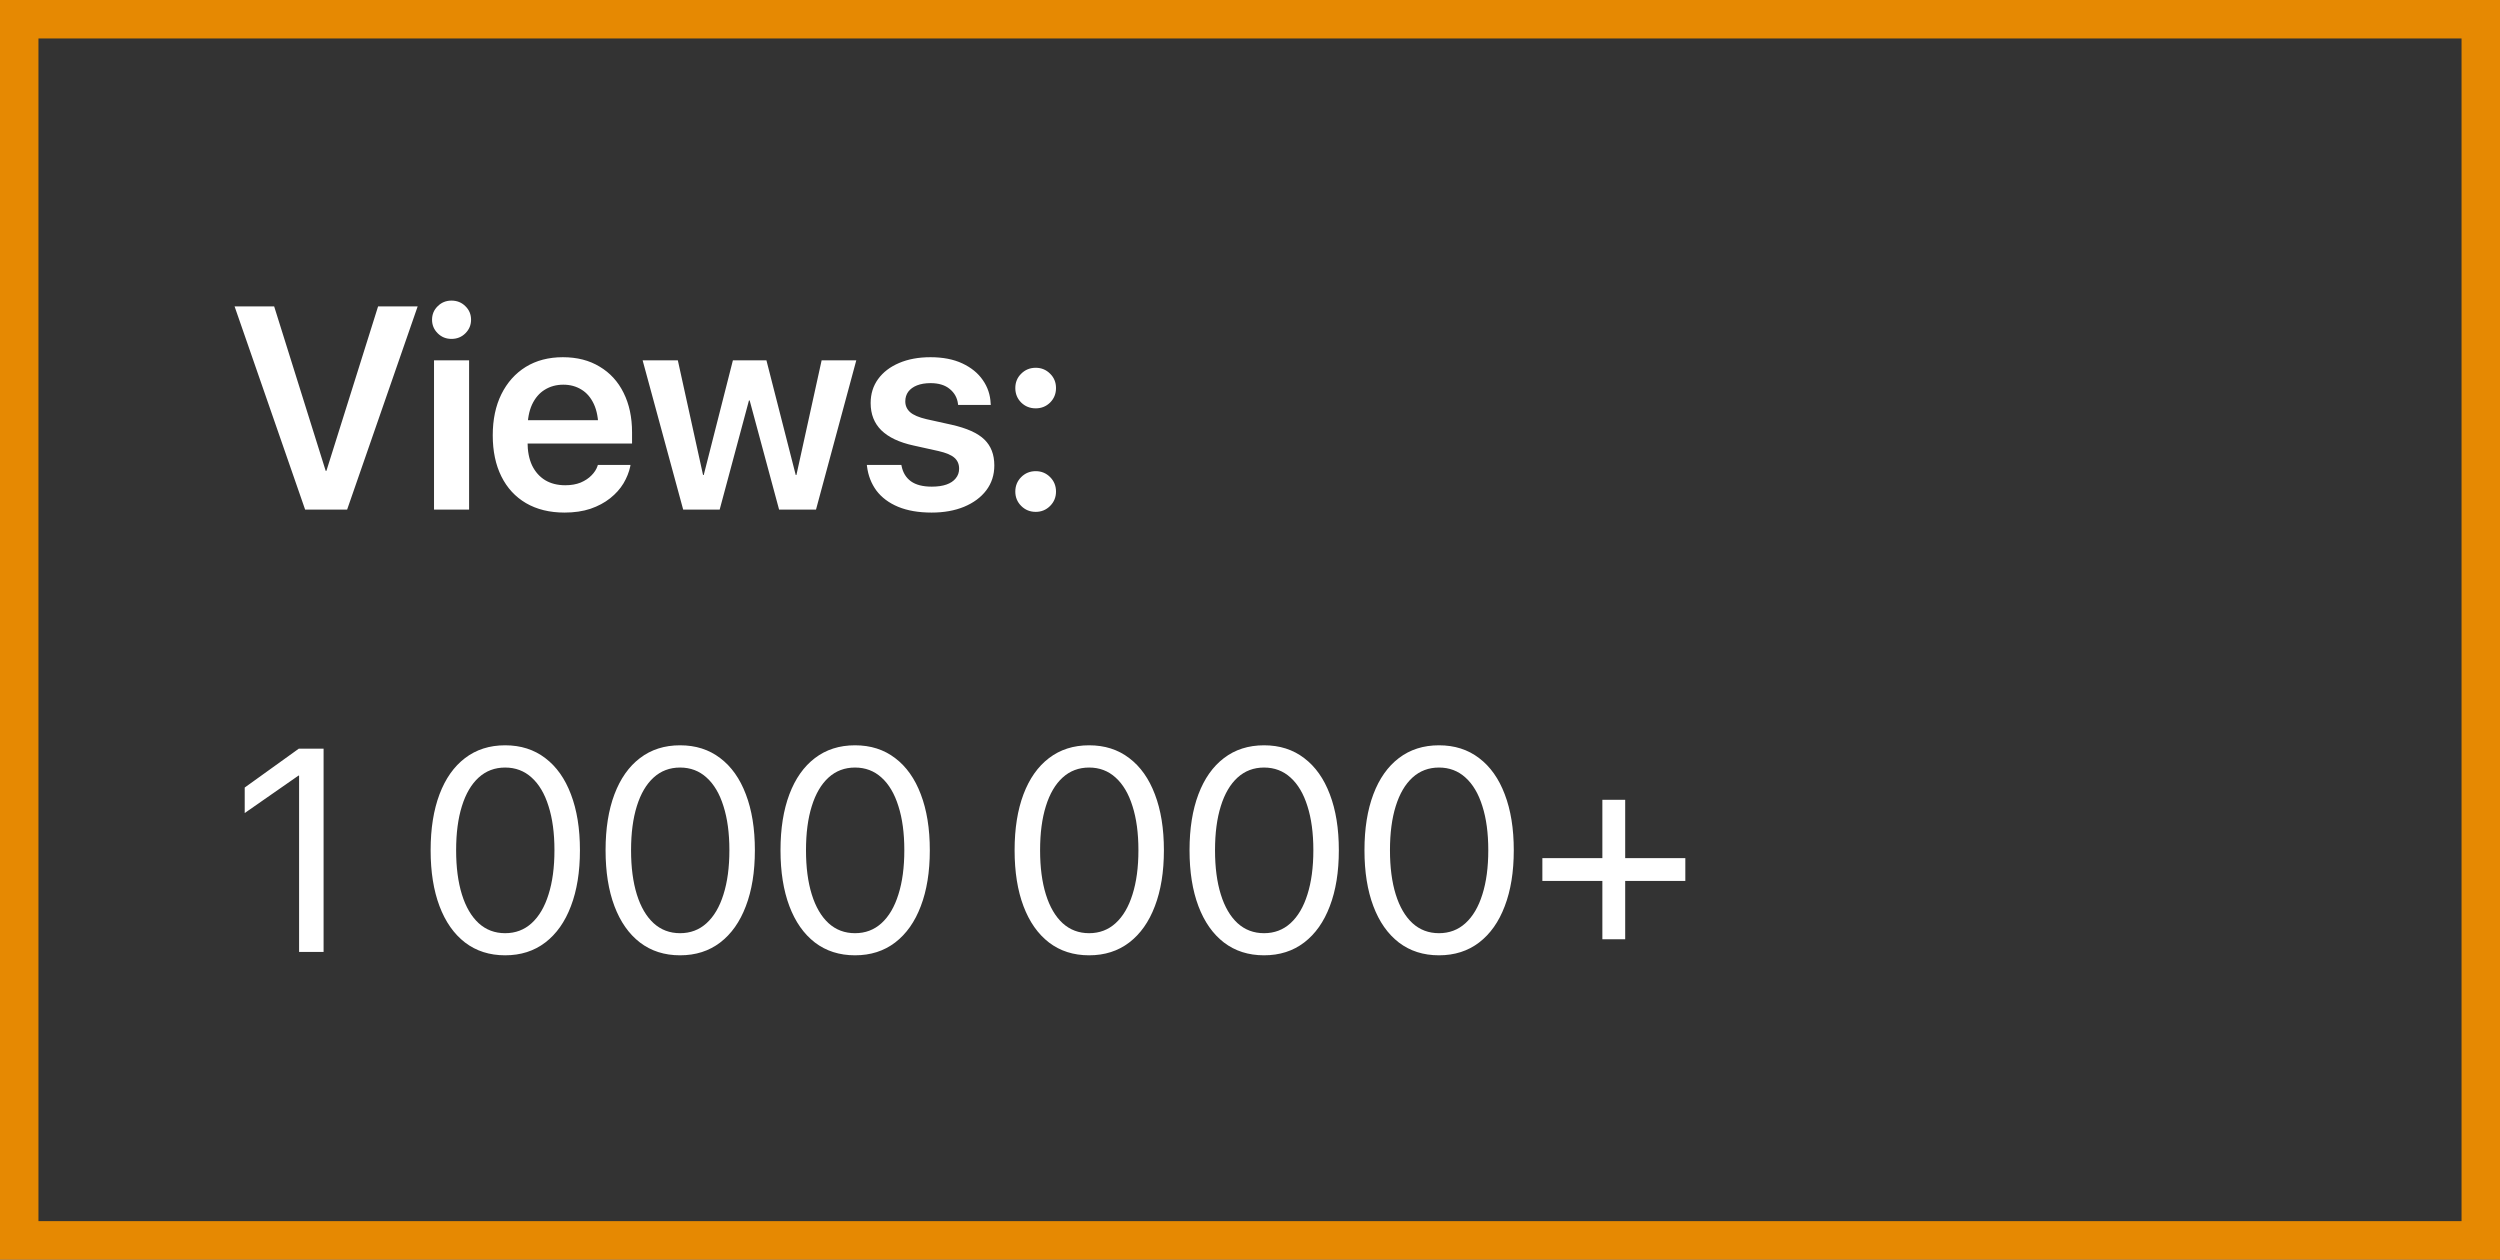 <?xml version="1.0" encoding="UTF-8"?> <svg xmlns="http://www.w3.org/2000/svg" width="260" height="131" viewBox="0 0 260 131" fill="none"><rect x="0" y="0" width="260" height="131" fill="#333333" stroke="none"/> <rect x="2" y="2" width="256" height="127" stroke="#E68902" stroke-width="4"></rect> <path d="M31.734 53H36.1L43.438 31.862H39.322L33.946 48.972H33.873L28.512 31.862H24.395L31.734 53ZM45.138 53H48.785V37.473H45.138V53ZM46.954 35.246C47.53 35.246 48.014 35.051 48.404 34.66C48.795 34.27 48.99 33.801 48.99 33.254C48.99 32.697 48.795 32.228 48.404 31.848C48.014 31.457 47.53 31.262 46.954 31.262C46.388 31.262 45.909 31.457 45.519 31.848C45.128 32.228 44.933 32.697 44.933 33.254C44.933 33.801 45.128 34.27 45.519 34.66C45.909 35.051 46.388 35.246 46.954 35.246ZM58.717 53.308C59.723 53.308 60.621 53.176 61.412 52.912C62.203 52.639 62.887 52.273 63.463 51.813C64.039 51.355 64.498 50.842 64.84 50.275C65.182 49.699 65.416 49.113 65.543 48.518L65.572 48.356H62.174L62.145 48.459C62.027 48.81 61.817 49.138 61.515 49.44C61.222 49.743 60.846 49.992 60.387 50.188C59.928 50.373 59.395 50.466 58.79 50.466C57.98 50.466 57.281 50.29 56.695 49.938C56.109 49.577 55.655 49.065 55.333 48.4C55.02 47.727 54.864 46.916 54.864 45.969V44.562C54.864 43.586 55.02 42.756 55.333 42.072C55.655 41.389 56.095 40.876 56.651 40.534C57.218 40.183 57.862 40.007 58.585 40.007C59.298 40.007 59.928 40.178 60.475 40.52C61.022 40.852 61.451 41.355 61.764 42.028C62.076 42.702 62.232 43.547 62.232 44.562V45.969L63.99 43.698H53.048V46.13H65.733V44.958C65.733 43.395 65.44 42.028 64.855 40.856C64.278 39.685 63.448 38.776 62.364 38.132C61.29 37.477 60.016 37.15 58.541 37.15C57.057 37.15 55.768 37.487 54.674 38.161C53.59 38.835 52.745 39.782 52.14 41.003C51.544 42.214 51.246 43.635 51.246 45.266V45.28C51.246 46.921 51.544 48.342 52.14 49.543C52.735 50.744 53.59 51.672 54.703 52.326C55.826 52.98 57.164 53.308 58.717 53.308ZM71.051 53H74.845L77.892 41.648H77.965L81.026 53H84.864L89.054 37.473H85.45L82.828 49.397H82.755L79.708 37.473H76.222L73.189 49.397H73.116L70.494 37.473H66.832L71.051 53ZM96.891 53.308C98.16 53.308 99.283 53.107 100.26 52.707C101.246 52.297 102.018 51.726 102.574 50.993C103.131 50.251 103.409 49.392 103.409 48.415V48.4C103.409 47.277 103.067 46.384 102.384 45.72C101.7 45.046 100.553 44.528 98.941 44.167L96.363 43.596C95.562 43.41 94.991 43.166 94.649 42.863C94.317 42.56 94.151 42.19 94.151 41.75V41.735C94.151 41.355 94.254 41.023 94.459 40.739C94.674 40.456 94.977 40.236 95.367 40.08C95.768 39.924 96.236 39.846 96.773 39.846C97.623 39.846 98.292 40.051 98.78 40.461C99.269 40.861 99.552 41.374 99.63 41.999L99.644 42.116H103.043L103.028 41.955C102.989 41.057 102.716 40.246 102.208 39.523C101.71 38.801 101.002 38.225 100.084 37.795C99.166 37.365 98.062 37.15 96.773 37.15C95.533 37.15 94.444 37.351 93.507 37.751C92.569 38.151 91.842 38.708 91.324 39.421C90.807 40.134 90.548 40.964 90.548 41.911V41.926C90.548 43.078 90.919 44.02 91.661 44.753C92.413 45.485 93.531 46.013 95.016 46.335L97.594 46.906C98.404 47.092 98.966 47.331 99.278 47.624C99.591 47.907 99.747 48.278 99.747 48.737V48.752C99.747 49.133 99.63 49.465 99.395 49.748C99.171 50.031 98.849 50.246 98.429 50.393C98.009 50.539 97.501 50.612 96.905 50.612C95.978 50.612 95.255 50.427 94.737 50.056C94.23 49.685 93.907 49.162 93.77 48.488L93.741 48.356H90.152L90.167 48.488C90.284 49.445 90.611 50.29 91.148 51.023C91.695 51.745 92.447 52.307 93.404 52.707C94.371 53.107 95.533 53.308 96.891 53.308ZM107.716 53.234C108.302 53.234 108.8 53.029 109.21 52.619C109.62 52.209 109.825 51.711 109.825 51.125C109.825 50.529 109.62 50.026 109.21 49.616C108.8 49.206 108.302 49.001 107.716 49.001C107.12 49.001 106.617 49.206 106.207 49.616C105.797 50.026 105.592 50.529 105.592 51.125C105.592 51.711 105.797 52.209 106.207 52.619C106.617 53.029 107.12 53.234 107.716 53.234ZM107.716 42.468C108.302 42.468 108.8 42.268 109.21 41.867C109.62 41.457 109.825 40.954 109.825 40.358C109.825 39.763 109.62 39.265 109.21 38.864C108.8 38.454 108.302 38.249 107.716 38.249C107.12 38.249 106.617 38.454 106.207 38.864C105.797 39.265 105.592 39.763 105.592 40.358C105.592 40.954 105.797 41.457 106.207 41.867C106.617 42.268 107.12 42.468 107.716 42.468Z" fill="white"></path> <path d="M31.105 99H33.653V77.862H31.075L25.45 81.905V84.557L31.046 80.66H31.105V99ZM52.535 99.352C54.156 99.352 55.548 98.907 56.71 98.019C57.872 97.13 58.761 95.87 59.376 94.239C60.001 92.608 60.313 90.675 60.313 88.439V88.409C60.313 86.173 60.001 84.239 59.376 82.608C58.761 80.978 57.872 79.723 56.71 78.844C55.548 77.955 54.156 77.511 52.535 77.511C50.914 77.511 49.523 77.955 48.36 78.844C47.208 79.723 46.324 80.978 45.709 82.608C45.094 84.239 44.786 86.173 44.786 88.409V88.439C44.786 90.675 45.094 92.608 45.709 94.239C46.324 95.87 47.208 97.13 48.36 98.019C49.523 98.907 50.914 99.352 52.535 99.352ZM52.535 97.052C51.461 97.052 50.543 96.705 49.781 96.012C49.02 95.309 48.438 94.312 48.038 93.023C47.638 91.734 47.438 90.206 47.438 88.439V88.409C47.438 86.642 47.638 85.118 48.038 83.839C48.438 82.55 49.02 81.559 49.781 80.865C50.543 80.172 51.461 79.825 52.535 79.825C53.609 79.825 54.527 80.172 55.289 80.865C56.06 81.559 56.647 82.55 57.047 83.839C57.457 85.118 57.662 86.642 57.662 88.409V88.439C57.662 90.206 57.457 91.734 57.047 93.023C56.647 94.312 56.06 95.309 55.289 96.012C54.527 96.705 53.609 97.052 52.535 97.052ZM70.728 99.352C72.35 99.352 73.741 98.907 74.903 98.019C76.065 97.13 76.954 95.87 77.569 94.239C78.194 92.608 78.507 90.675 78.507 88.439V88.409C78.507 86.173 78.194 84.239 77.569 82.608C76.954 80.978 76.065 79.723 74.903 78.844C73.741 77.955 72.35 77.511 70.728 77.511C69.107 77.511 67.716 77.955 66.554 78.844C65.401 79.723 64.518 80.978 63.902 82.608C63.287 84.239 62.98 86.173 62.98 88.409V88.439C62.98 90.675 63.287 92.608 63.902 94.239C64.518 95.87 65.401 97.13 66.554 98.019C67.716 98.907 69.107 99.352 70.728 99.352ZM70.728 97.052C69.654 97.052 68.736 96.705 67.975 96.012C67.213 95.309 66.632 94.312 66.231 93.023C65.831 91.734 65.631 90.206 65.631 88.439V88.409C65.631 86.642 65.831 85.118 66.231 83.839C66.632 82.55 67.213 81.559 67.975 80.865C68.736 80.172 69.654 79.825 70.728 79.825C71.803 79.825 72.721 80.172 73.482 80.865C74.254 81.559 74.84 82.55 75.24 83.839C75.65 85.118 75.856 86.642 75.856 88.409V88.439C75.856 90.206 75.65 91.734 75.24 93.023C74.84 94.312 74.254 95.309 73.482 96.012C72.721 96.705 71.803 97.052 70.728 97.052ZM88.922 99.352C90.543 99.352 91.935 98.907 93.097 98.019C94.259 97.13 95.147 95.87 95.763 94.239C96.388 92.608 96.7 90.675 96.7 88.439V88.409C96.7 86.173 96.388 84.239 95.763 82.608C95.147 80.978 94.259 79.723 93.097 78.844C91.935 77.955 90.543 77.511 88.922 77.511C87.301 77.511 85.909 77.955 84.747 78.844C83.595 79.723 82.711 80.978 82.096 82.608C81.481 84.239 81.173 86.173 81.173 88.409V88.439C81.173 90.675 81.481 92.608 82.096 94.239C82.711 95.87 83.595 97.13 84.747 98.019C85.909 98.907 87.301 99.352 88.922 99.352ZM88.922 97.052C87.848 97.052 86.93 96.705 86.168 96.012C85.406 95.309 84.825 94.312 84.425 93.023C84.024 91.734 83.824 90.206 83.824 88.439V88.409C83.824 86.642 84.024 85.118 84.425 83.839C84.825 82.55 85.406 81.559 86.168 80.865C86.93 80.172 87.848 79.825 88.922 79.825C89.996 79.825 90.914 80.172 91.676 80.865C92.447 81.559 93.033 82.55 93.434 83.839C93.844 85.118 94.049 86.642 94.049 88.409V88.439C94.049 90.206 93.844 91.734 93.434 93.023C93.033 94.312 92.447 95.309 91.676 96.012C90.914 96.705 89.996 97.052 88.922 97.052ZM113.268 99.352C114.889 99.352 116.28 98.907 117.442 98.019C118.604 97.13 119.493 95.87 120.108 94.239C120.733 92.608 121.046 90.675 121.046 88.439V88.409C121.046 86.173 120.733 84.239 120.108 82.608C119.493 80.978 118.604 79.723 117.442 78.844C116.28 77.955 114.889 77.511 113.268 77.511C111.646 77.511 110.255 77.955 109.093 78.844C107.94 79.723 107.057 80.978 106.441 82.608C105.826 84.239 105.519 86.173 105.519 88.409V88.439C105.519 90.675 105.826 92.608 106.441 94.239C107.057 95.87 107.94 97.13 109.093 98.019C110.255 98.907 111.646 99.352 113.268 99.352ZM113.268 97.052C112.193 97.052 111.275 96.705 110.514 96.012C109.752 95.309 109.171 94.312 108.771 93.023C108.37 91.734 108.17 90.206 108.17 88.439V88.409C108.17 86.642 108.37 85.118 108.771 83.839C109.171 82.55 109.752 81.559 110.514 80.865C111.275 80.172 112.193 79.825 113.268 79.825C114.342 79.825 115.26 80.172 116.021 80.865C116.793 81.559 117.379 82.55 117.779 83.839C118.189 85.118 118.395 86.642 118.395 88.409V88.439C118.395 90.206 118.189 91.734 117.779 93.023C117.379 94.312 116.793 95.309 116.021 96.012C115.26 96.705 114.342 97.052 113.268 97.052ZM131.461 99.352C133.082 99.352 134.474 98.907 135.636 98.019C136.798 97.13 137.687 95.87 138.302 94.239C138.927 92.608 139.239 90.675 139.239 88.439V88.409C139.239 86.173 138.927 84.239 138.302 82.608C137.687 80.978 136.798 79.723 135.636 78.844C134.474 77.955 133.082 77.511 131.461 77.511C129.84 77.511 128.448 77.955 127.286 78.844C126.134 79.723 125.25 80.978 124.635 82.608C124.02 84.239 123.712 86.173 123.712 88.409V88.439C123.712 90.675 124.02 92.608 124.635 94.239C125.25 95.87 126.134 97.13 127.286 98.019C128.448 98.907 129.84 99.352 131.461 99.352ZM131.461 97.052C130.387 97.052 129.469 96.705 128.707 96.012C127.945 95.309 127.364 94.312 126.964 93.023C126.563 91.734 126.363 90.206 126.363 88.439V88.409C126.363 86.642 126.563 85.118 126.964 83.839C127.364 82.55 127.945 81.559 128.707 80.865C129.469 80.172 130.387 79.825 131.461 79.825C132.535 79.825 133.453 80.172 134.215 80.865C134.986 81.559 135.572 82.55 135.973 83.839C136.383 85.118 136.588 86.642 136.588 88.409V88.439C136.588 90.206 136.383 91.734 135.973 93.023C135.572 94.312 134.986 95.309 134.215 96.012C133.453 96.705 132.535 97.052 131.461 97.052ZM149.654 99.352C151.275 99.352 152.667 98.907 153.829 98.019C154.991 97.13 155.88 95.87 156.495 94.239C157.12 92.608 157.433 90.675 157.433 88.439V88.409C157.433 86.173 157.12 84.239 156.495 82.608C155.88 80.978 154.991 79.723 153.829 78.844C152.667 77.955 151.275 77.511 149.654 77.511C148.033 77.511 146.642 77.955 145.479 78.844C144.327 79.723 143.443 80.978 142.828 82.608C142.213 84.239 141.905 86.173 141.905 88.409V88.439C141.905 90.675 142.213 92.608 142.828 94.239C143.443 95.87 144.327 97.13 145.479 98.019C146.642 98.907 148.033 99.352 149.654 99.352ZM149.654 97.052C148.58 97.052 147.662 96.705 146.9 96.012C146.139 95.309 145.558 94.312 145.157 93.023C144.757 91.734 144.557 90.206 144.557 88.439V88.409C144.557 86.642 144.757 85.118 145.157 83.839C145.558 82.55 146.139 81.559 146.9 80.865C147.662 80.172 148.58 79.825 149.654 79.825C150.729 79.825 151.646 80.172 152.408 80.865C153.18 81.559 153.766 82.55 154.166 83.839C154.576 85.118 154.781 86.642 154.781 88.409V88.439C154.781 90.206 154.576 91.734 154.166 93.023C153.766 94.312 153.18 95.309 152.408 96.012C151.646 96.705 150.729 97.052 149.654 97.052ZM160.406 91.617H175.274V89.244H160.406V91.617ZM166.646 97.682H169.02V83.18H166.646V97.682Z" fill="white"></path> </svg> 